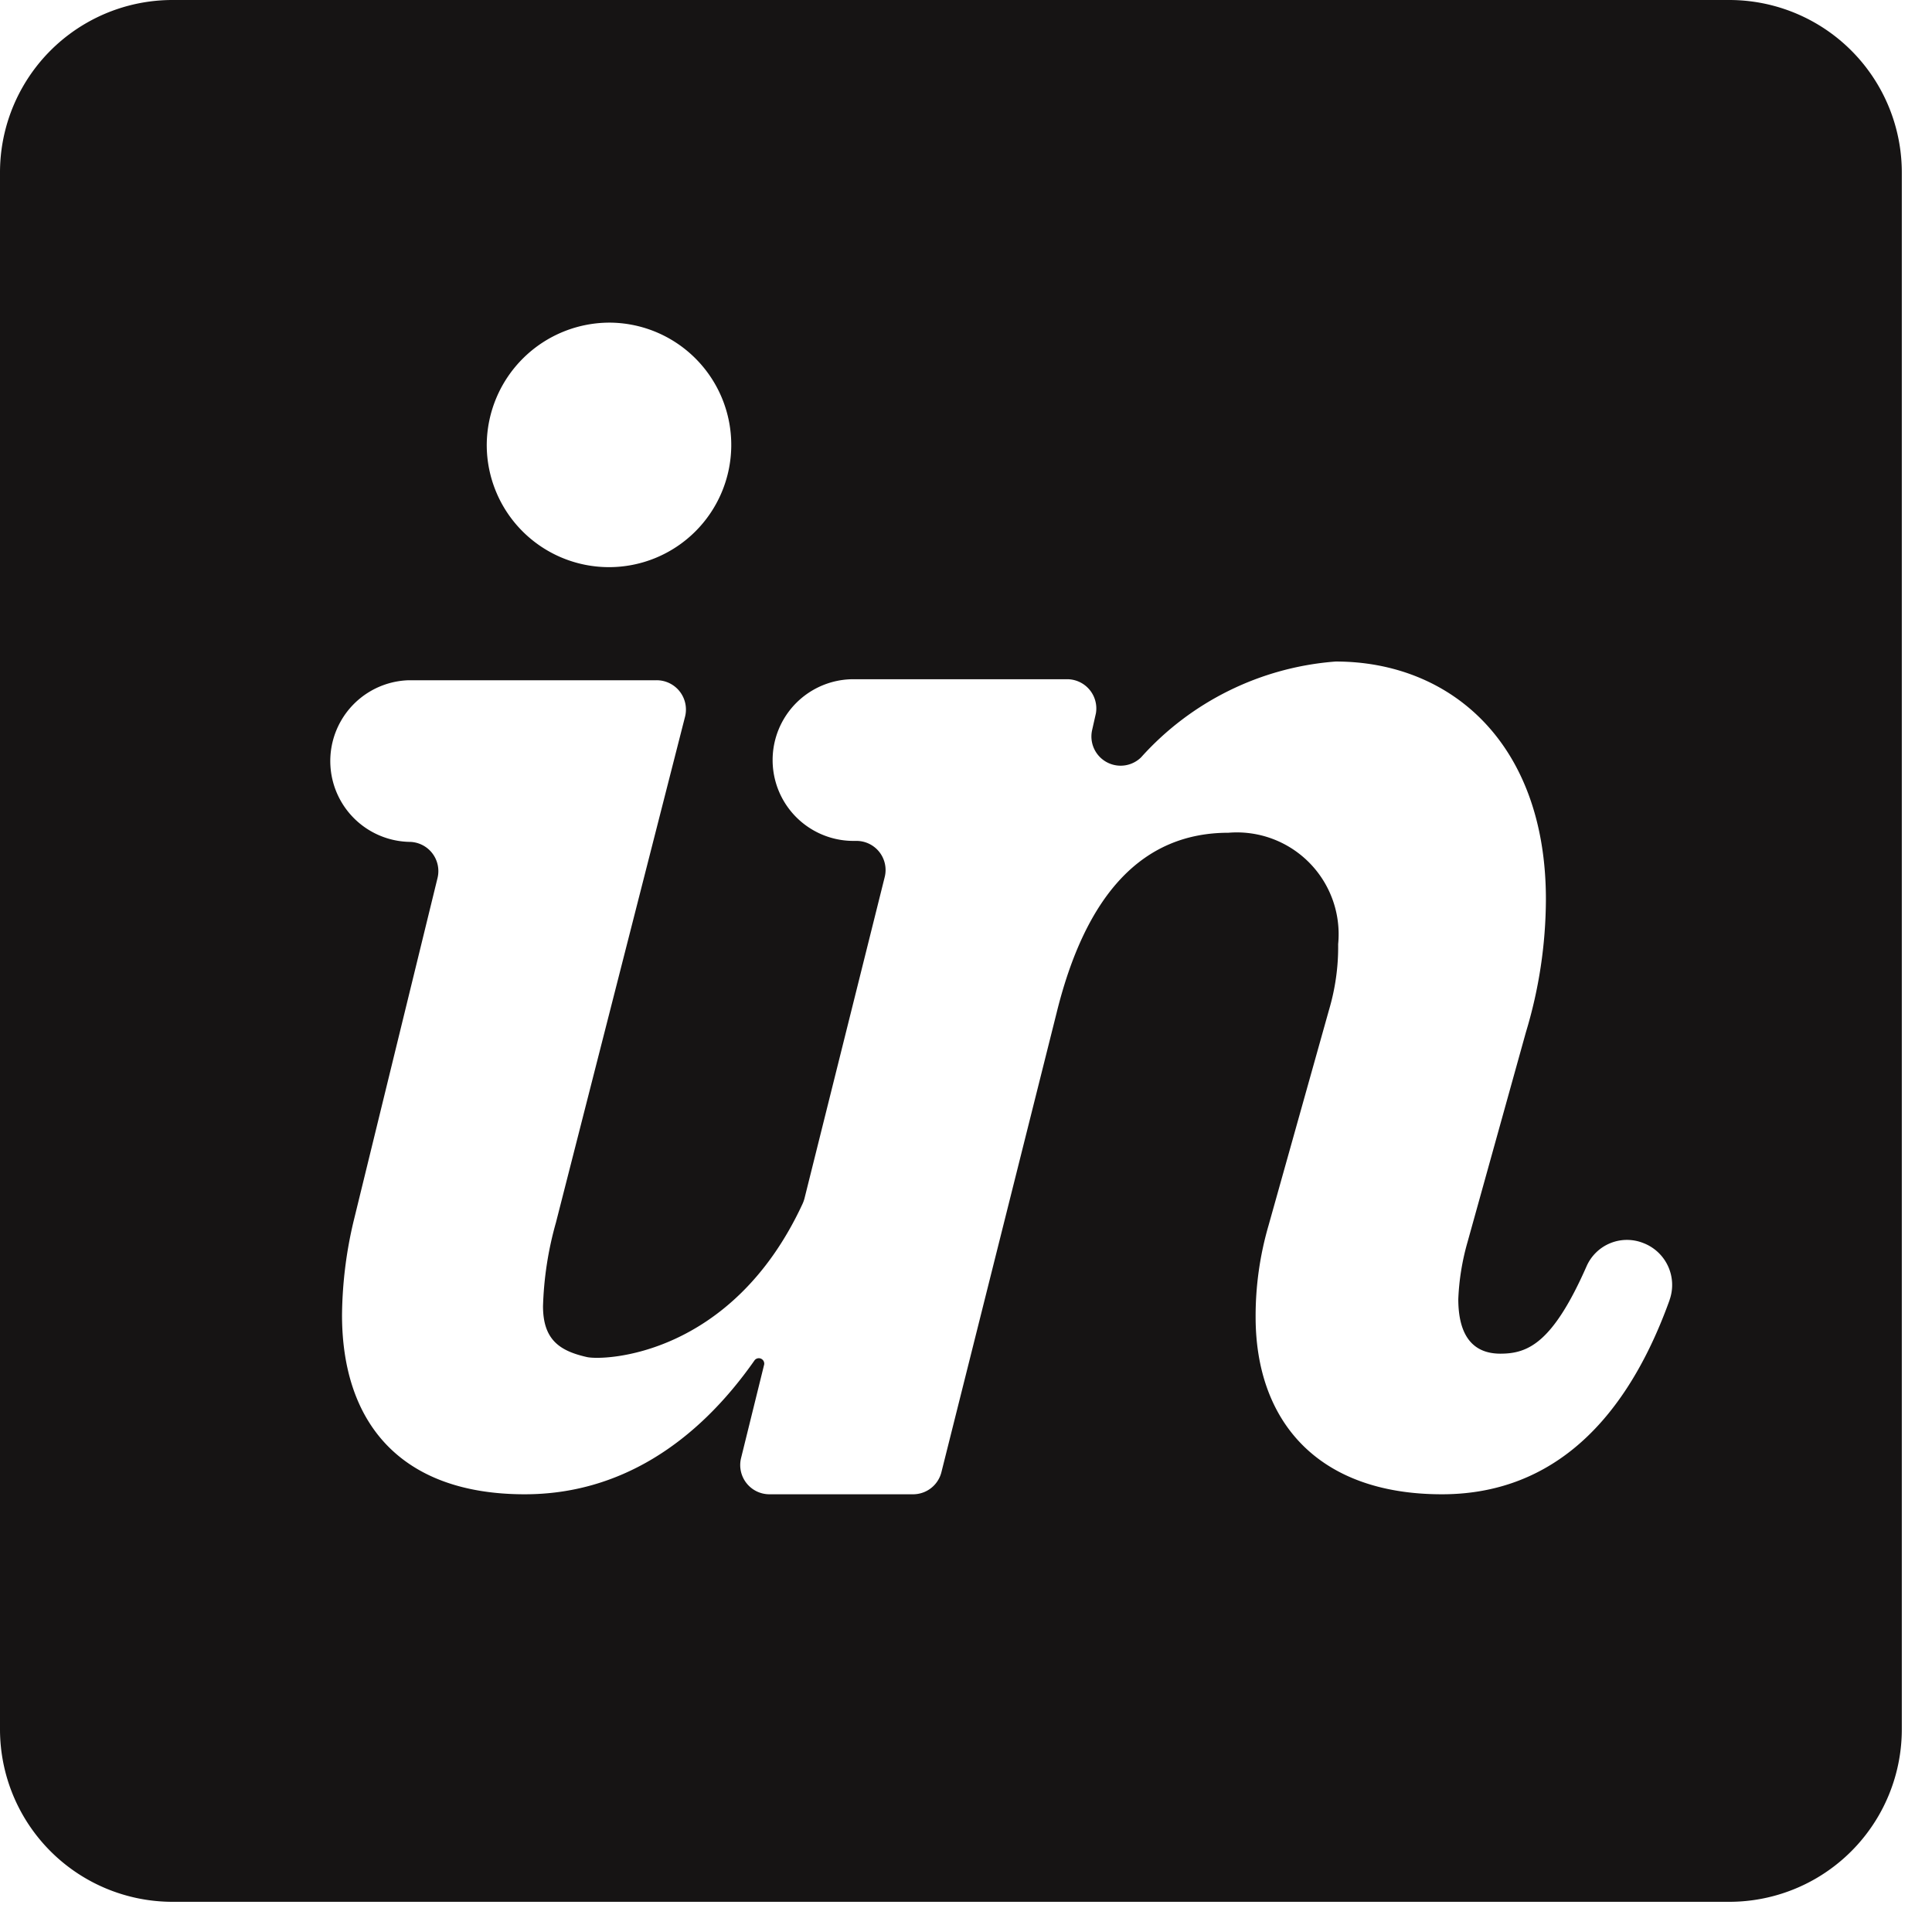 <svg xmlns="http://www.w3.org/2000/svg" width="32" height="32" fill="none"><path fill="#161414" d="M28.642 0H2.858A2.857 2.857 0 0 0 0 2.857v25.785A2.858 2.858 0 0 0 2.857 31.5h25.785a2.858 2.858 0 0 0 2.858-2.858V2.858A2.858 2.858 0 0 0 28.642 0ZM10.12 5.344a2.025 2.025 0 1 1-2.058 2.025 2.036 2.036 0 0 1 2.058-2.025Zm17.534 16.188c-.81 2.25-2.144 3.218-3.77 3.218-2.086 0-3.087-1.238-3.087-2.936a5.365 5.365 0 0 1 .213-1.513l1.002-3.572c.105-.354.157-.722.152-1.091a1.686 1.686 0 0 0-1.817-1.845c-1.424 0-2.363 1.018-2.847 2.986l-1.906 7.6a.484.484 0 0 1-.473.371h-2.374a.484.484 0 0 1-.472-.602l.382-1.547a.09.09 0 0 0-.05-.096.09.09 0 0 0-.107.023c-.968 1.384-2.25 2.222-3.808 2.222-2.06 0-3.027-1.187-3.027-2.97a6.97 6.97 0 0 1 .186-1.53l1.395-5.704a.484.484 0 0 0-.473-.602 1.339 1.339 0 0 1 0-2.677h4.101a.485.485 0 0 1 .473.602L9.208 20.25c-.128.45-.2.916-.214 1.384 0 .562.282.742.726.843.27.062 2.396 0 3.572-2.536a.56.56 0 0 0 .034-.096l1.327-5.316a.482.482 0 0 0-.472-.601h-.045a1.338 1.338 0 1 1 0-2.678h3.543a.484.484 0 0 1 .473.563l-.062.275a.484.484 0 0 0 .81.456 4.815 4.815 0 0 1 3.223-1.587c1.907 0 3.482 1.356 3.482 3.938a7.674 7.674 0 0 1-.332 2.205l-.967 3.476a4.007 4.007 0 0 0-.152.94c0 .607.242.905.697.905.456 0 .867-.174 1.429-1.451a.731.731 0 0 1 .934-.383.743.743 0 0 1 .439.945Z"></path></svg>
